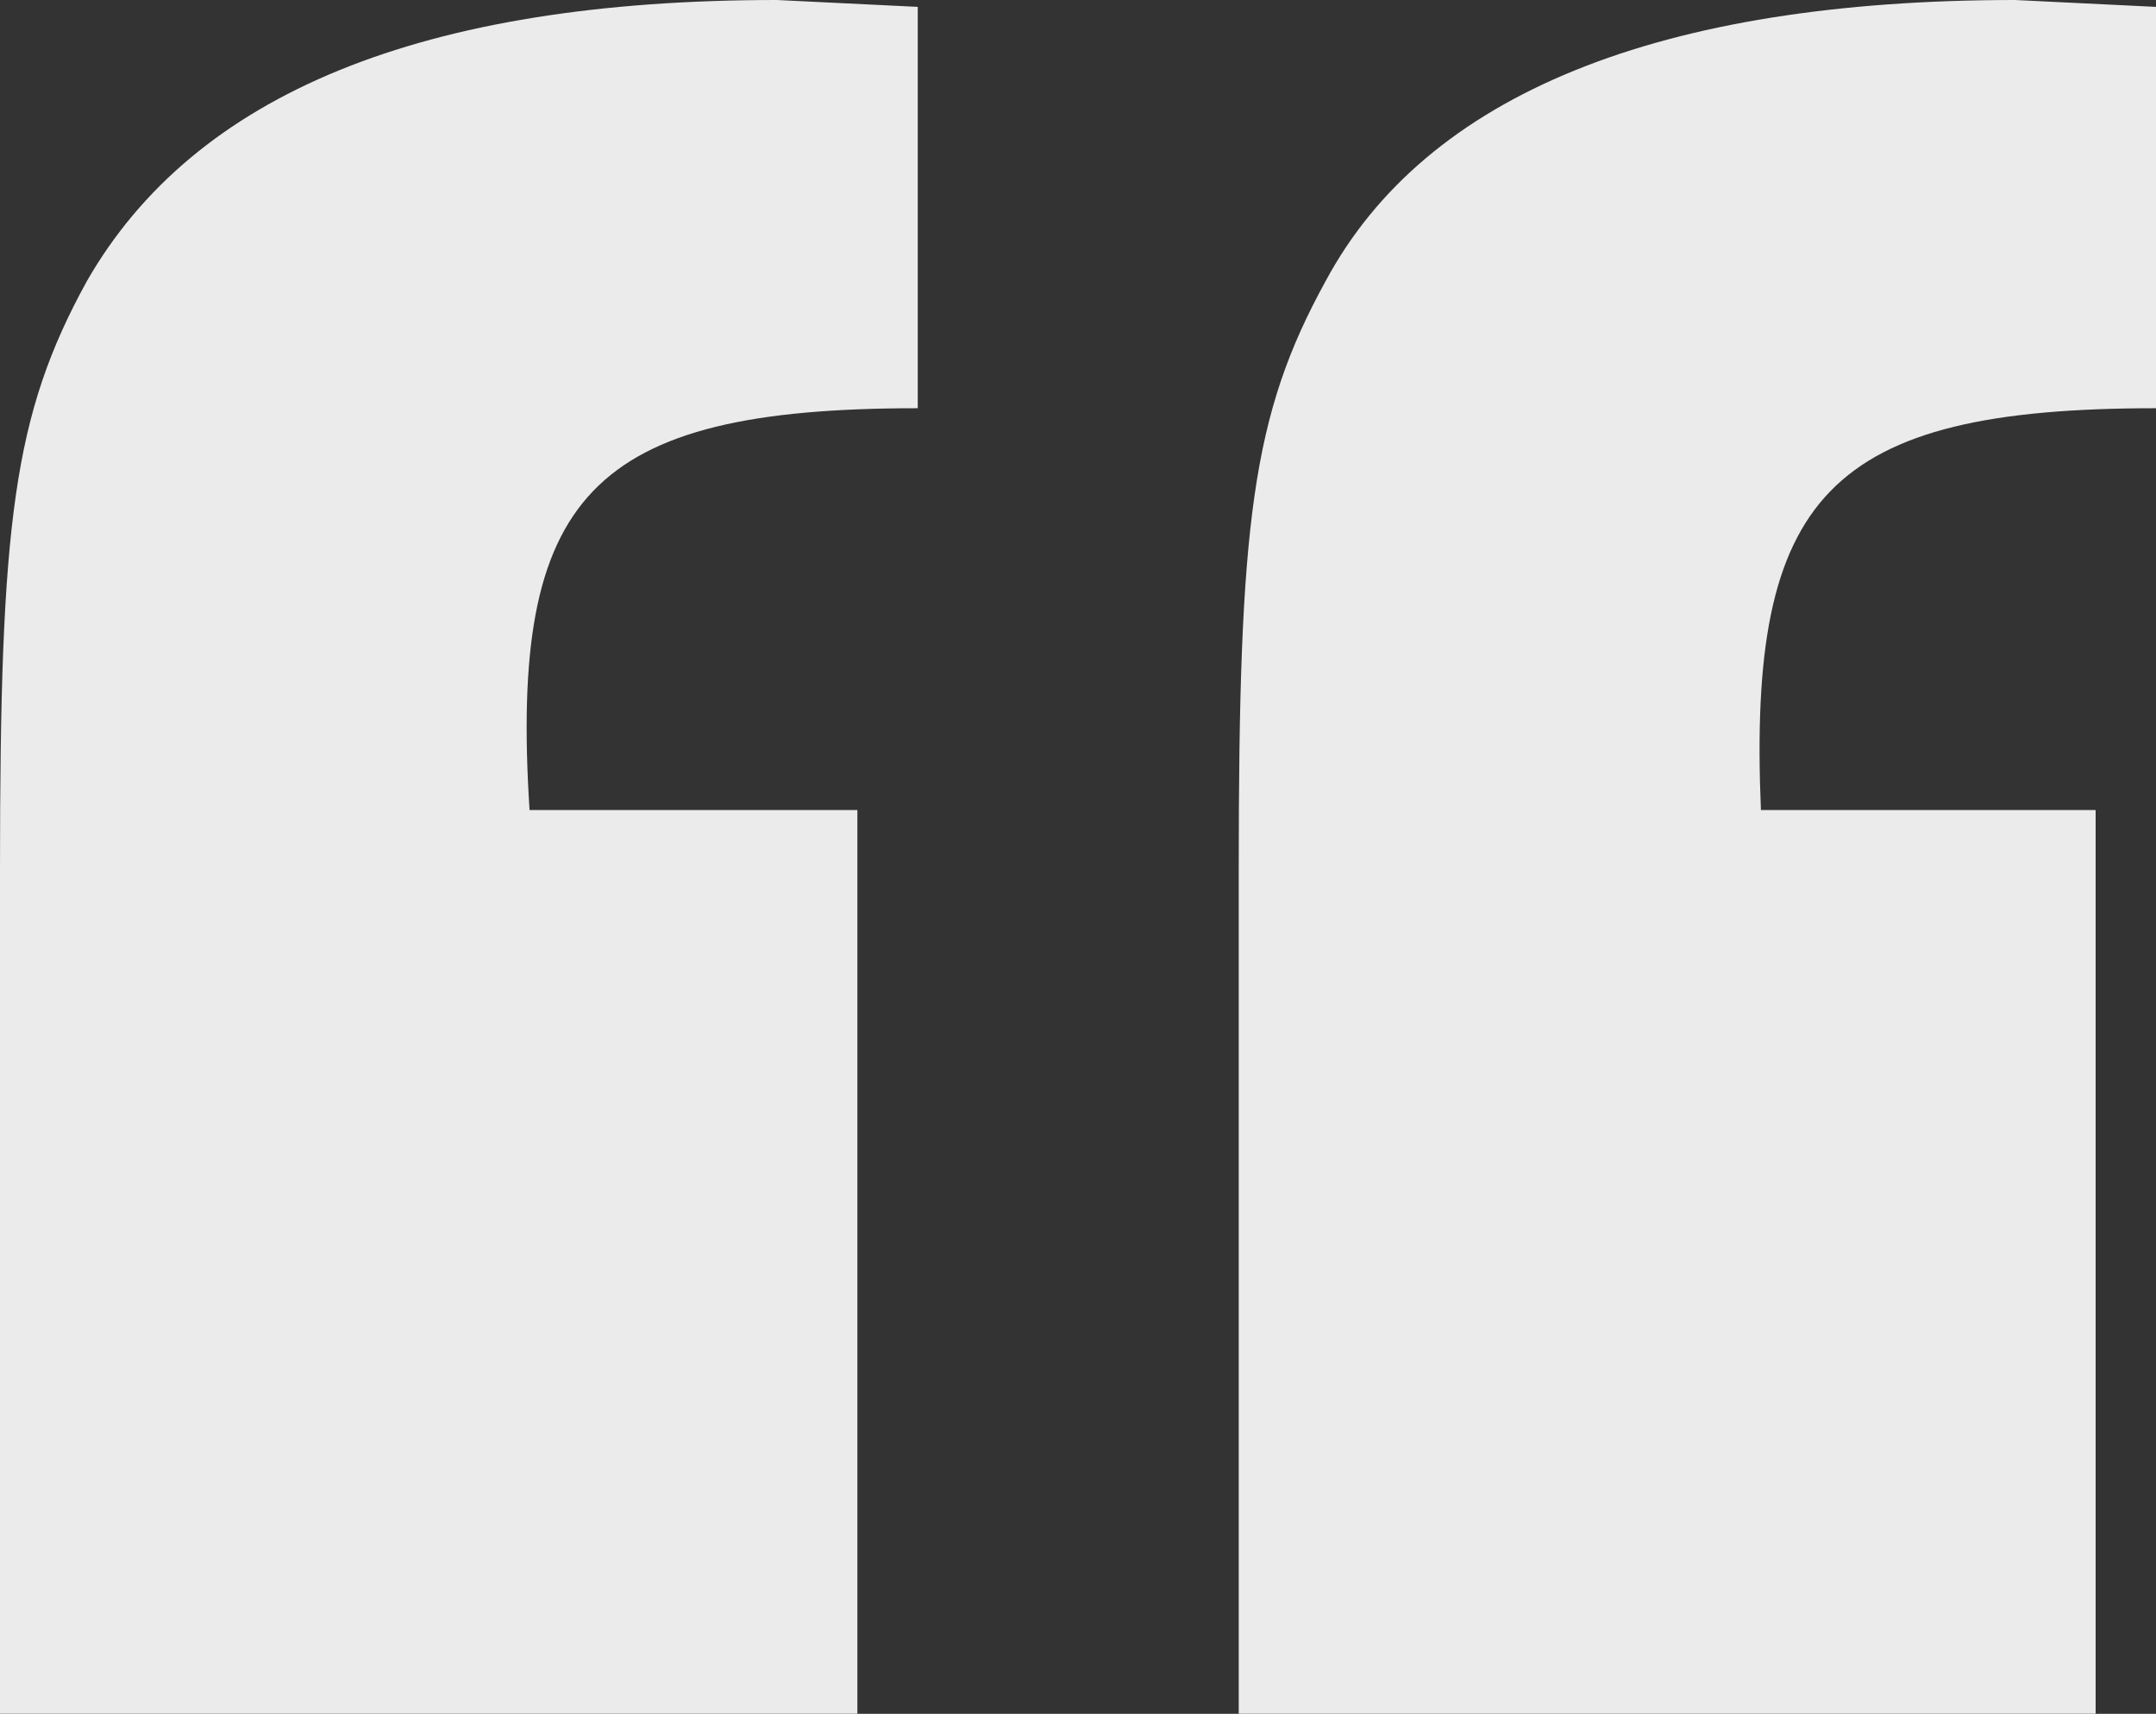 <svg xmlns="http://www.w3.org/2000/svg" id="Layer_2" width="43.93" height="34.93" viewBox="0 0 43.93 34.93"><rect x="0" y="0" width="43.93" height="34.93" fill="#333333" stroke="none"/><g id="Artwork"><g opacity=".9"><path d="m0,17.74c0-7.1.27-9.28,1.77-12.01C3.96,1.91,8.6,0,15.83,0l2.87.14v8.18c-6.69,0-8.32,1.78-7.91,8.19h6.68v18.42H0v-17.19Zm25.24,0c0-7.1.27-9.28,1.77-12.01,2.05-3.82,6.82-5.73,14.05-5.73l2.87.14v8.18c-6.69,0-8.32,1.78-8.05,8.19h6.82v18.42h-17.46v-17.19Z" fill="#fff"></path></g></g></svg>